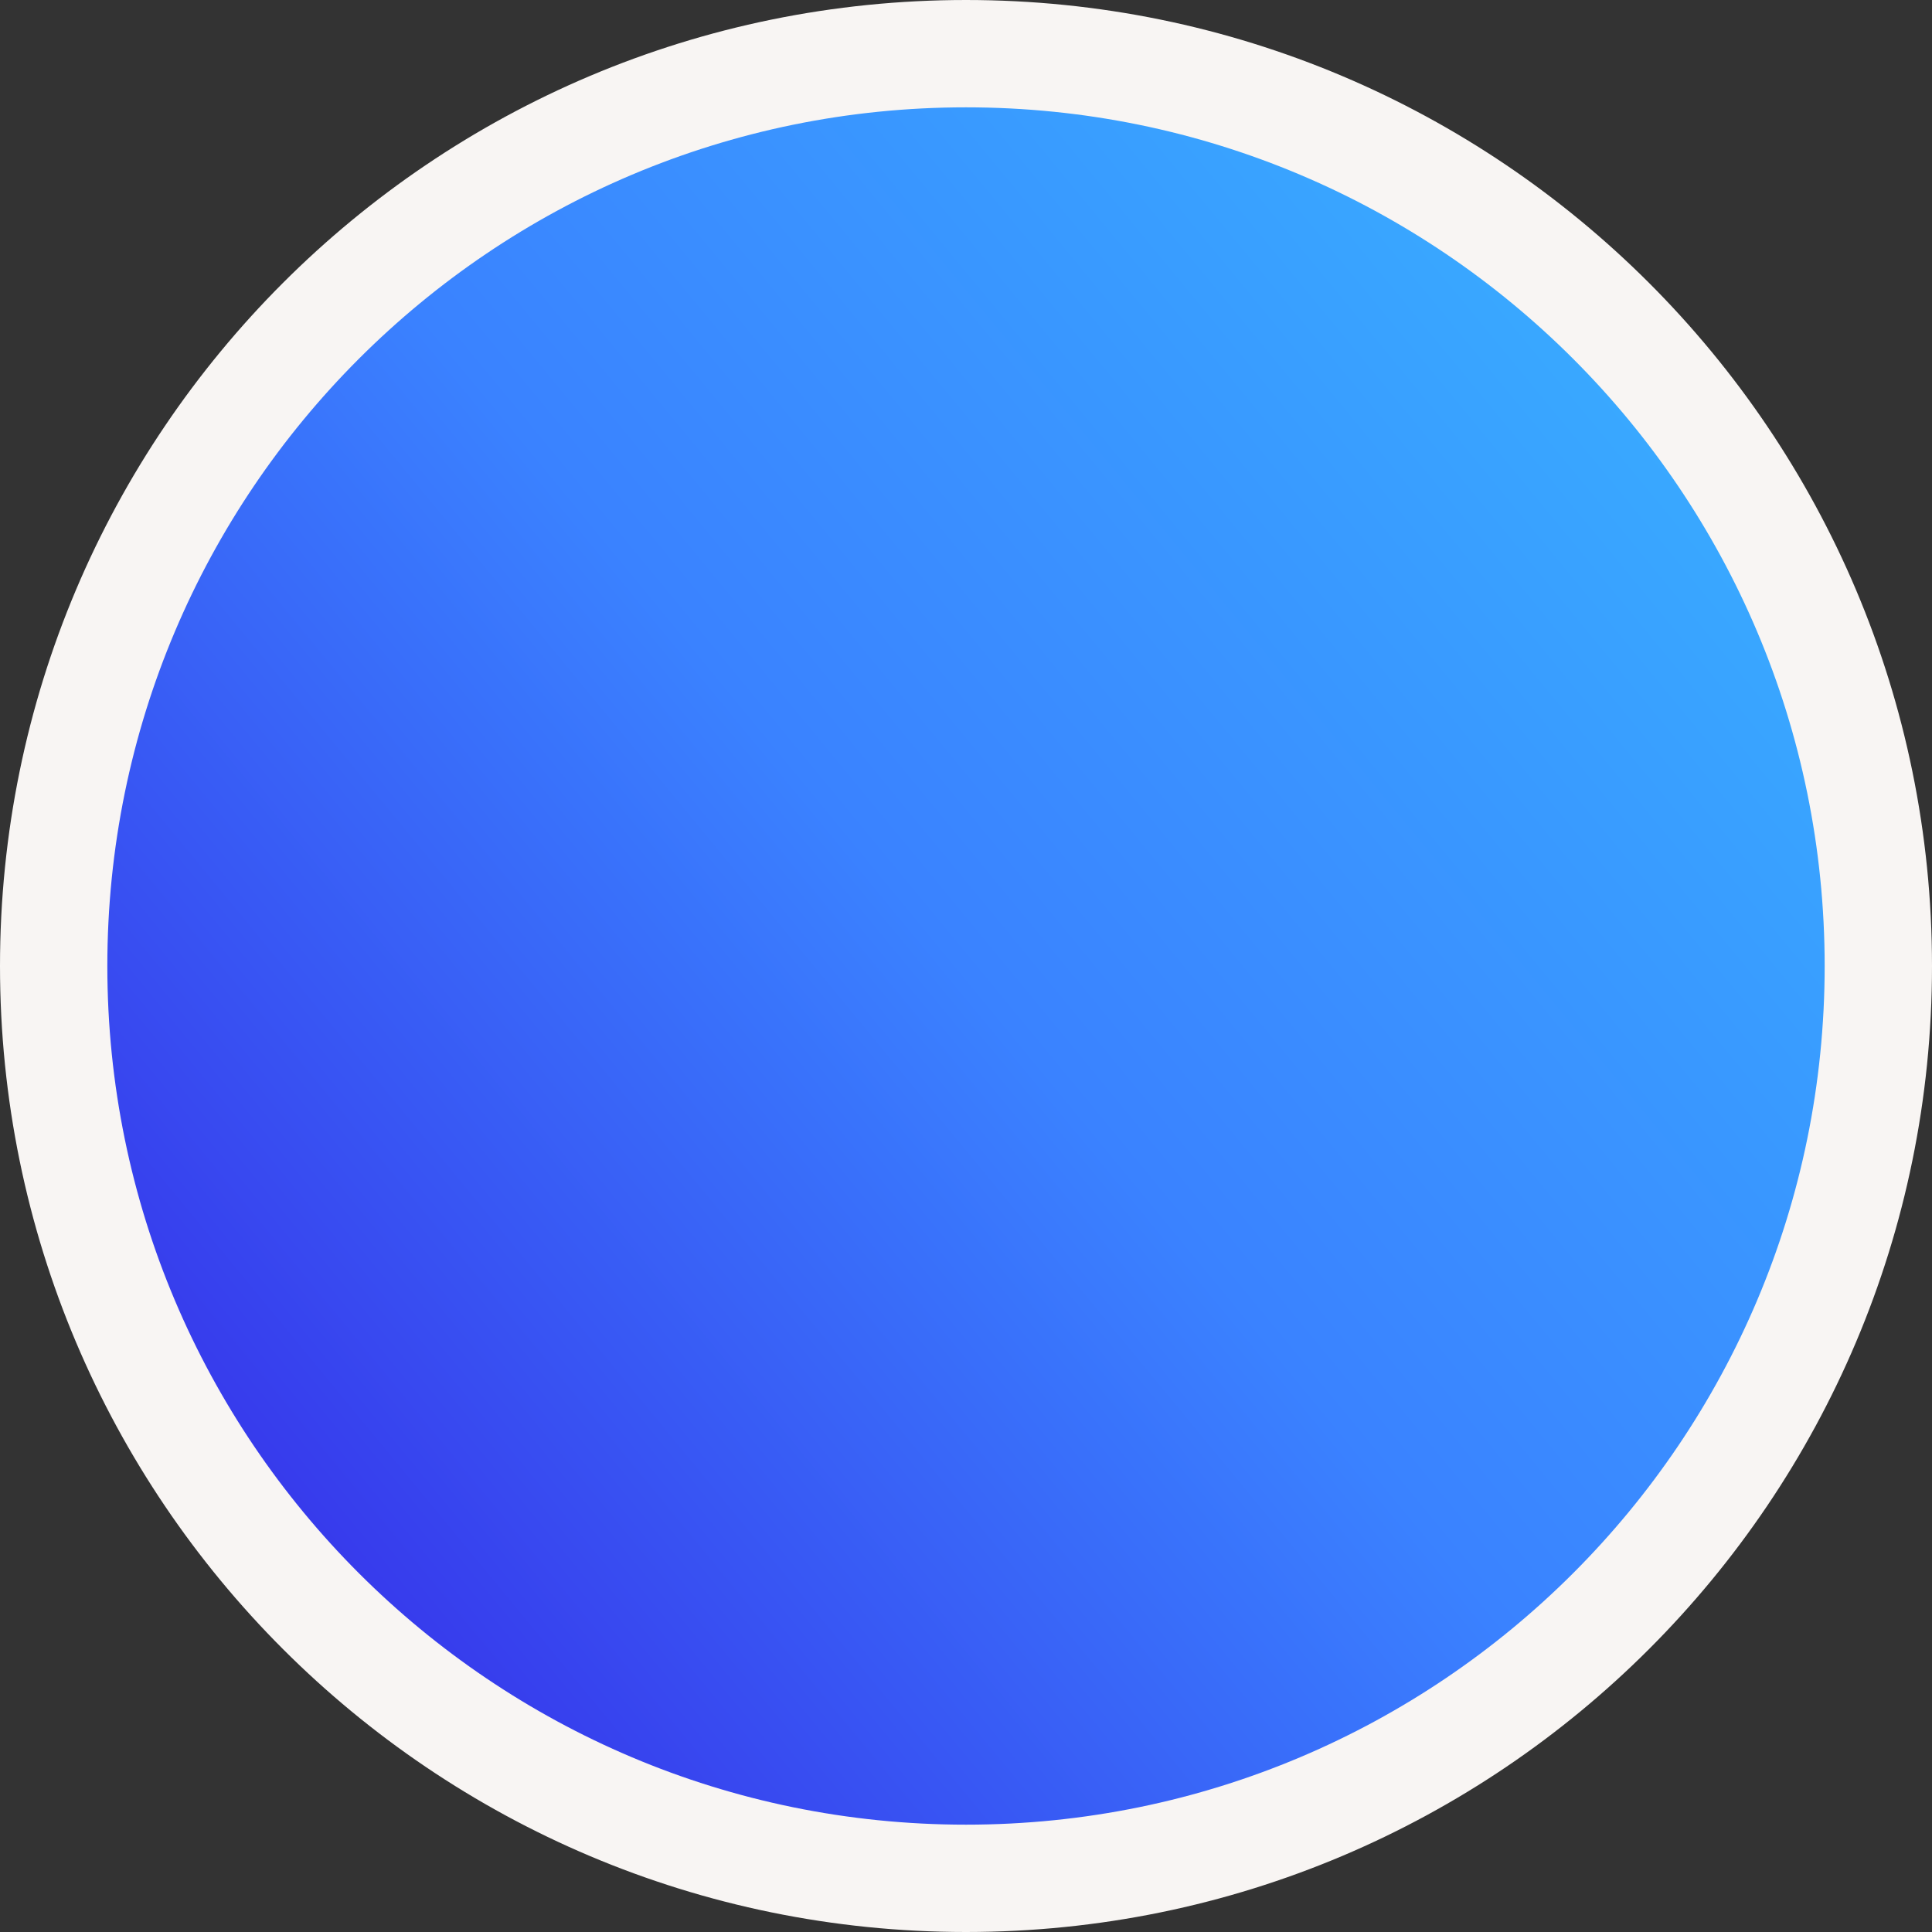 <svg xmlns="http://www.w3.org/2000/svg" width="144" height="144" viewBox="0 0 144 144" fill="none">
    <rect x="0" y="0" width="144" height="144" fill="#333333" stroke="none"/>
    <path d="M72 140C109.555 140 140 109.555 140 72C140 34.445 109.555 4 72 4C34.445 4 4 34.445 4 72C4 109.555 34.445 140 72 140Z" fill="url(#paint0_linear_776_2738)" stroke="#F8F5F3" stroke-width="8"/>
    <defs>
        <linearGradient id="paint0_linear_776_2738" x1="121.818" y1="31.273" x2="22.182" y2="113.455" gradientUnits="userSpaceOnUse">
            <stop stop-color="#39A8FF"/>
            <stop offset="0.5" stop-color="#3A82FF"/>
            <stop offset="1" stop-color="#373AEC"/>
        </linearGradient>
    </defs>
</svg>